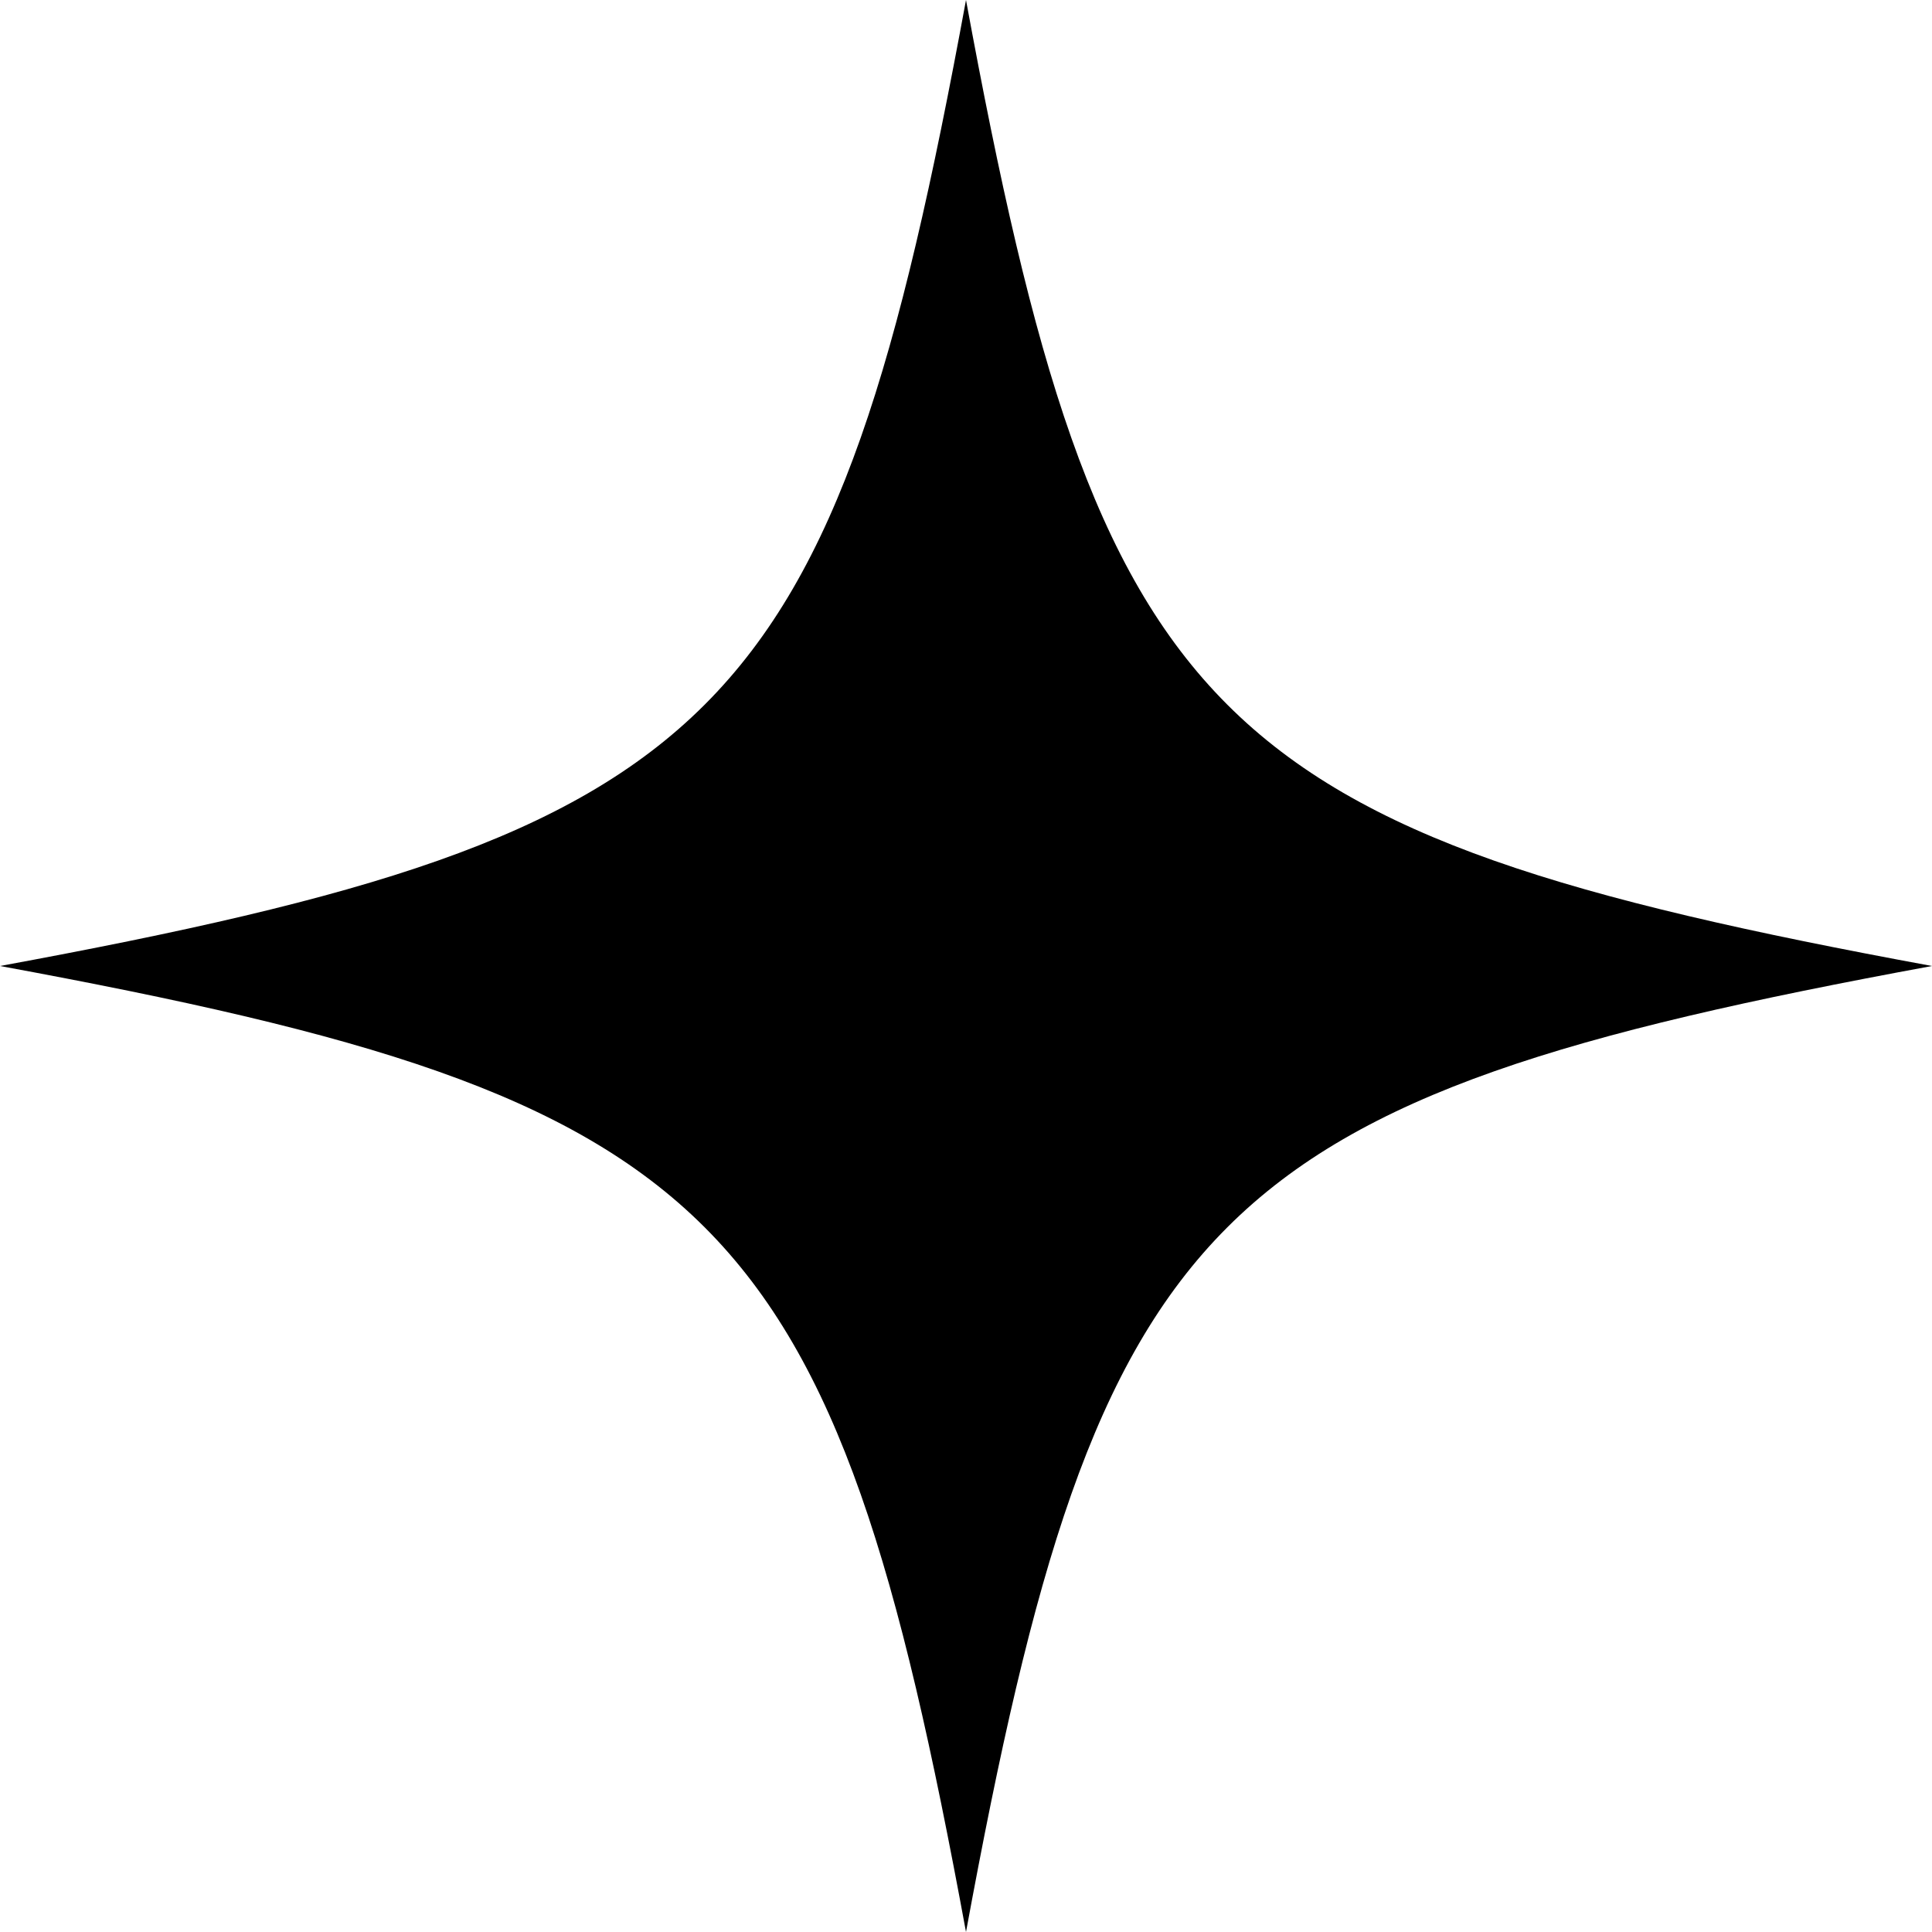 <svg width="31" height="31" viewBox="0 0 31 31" fill="none" xmlns="http://www.w3.org/2000/svg">
<path d="M15.5 0C13.36 11.625 11.625 13.36 0 15.5C11.625 17.64 13.36 19.375 15.5 31C17.64 19.375 19.375 17.64 31 15.5C19.375 13.36 17.64 11.625 15.5 0Z" fill="black"/>
</svg>

